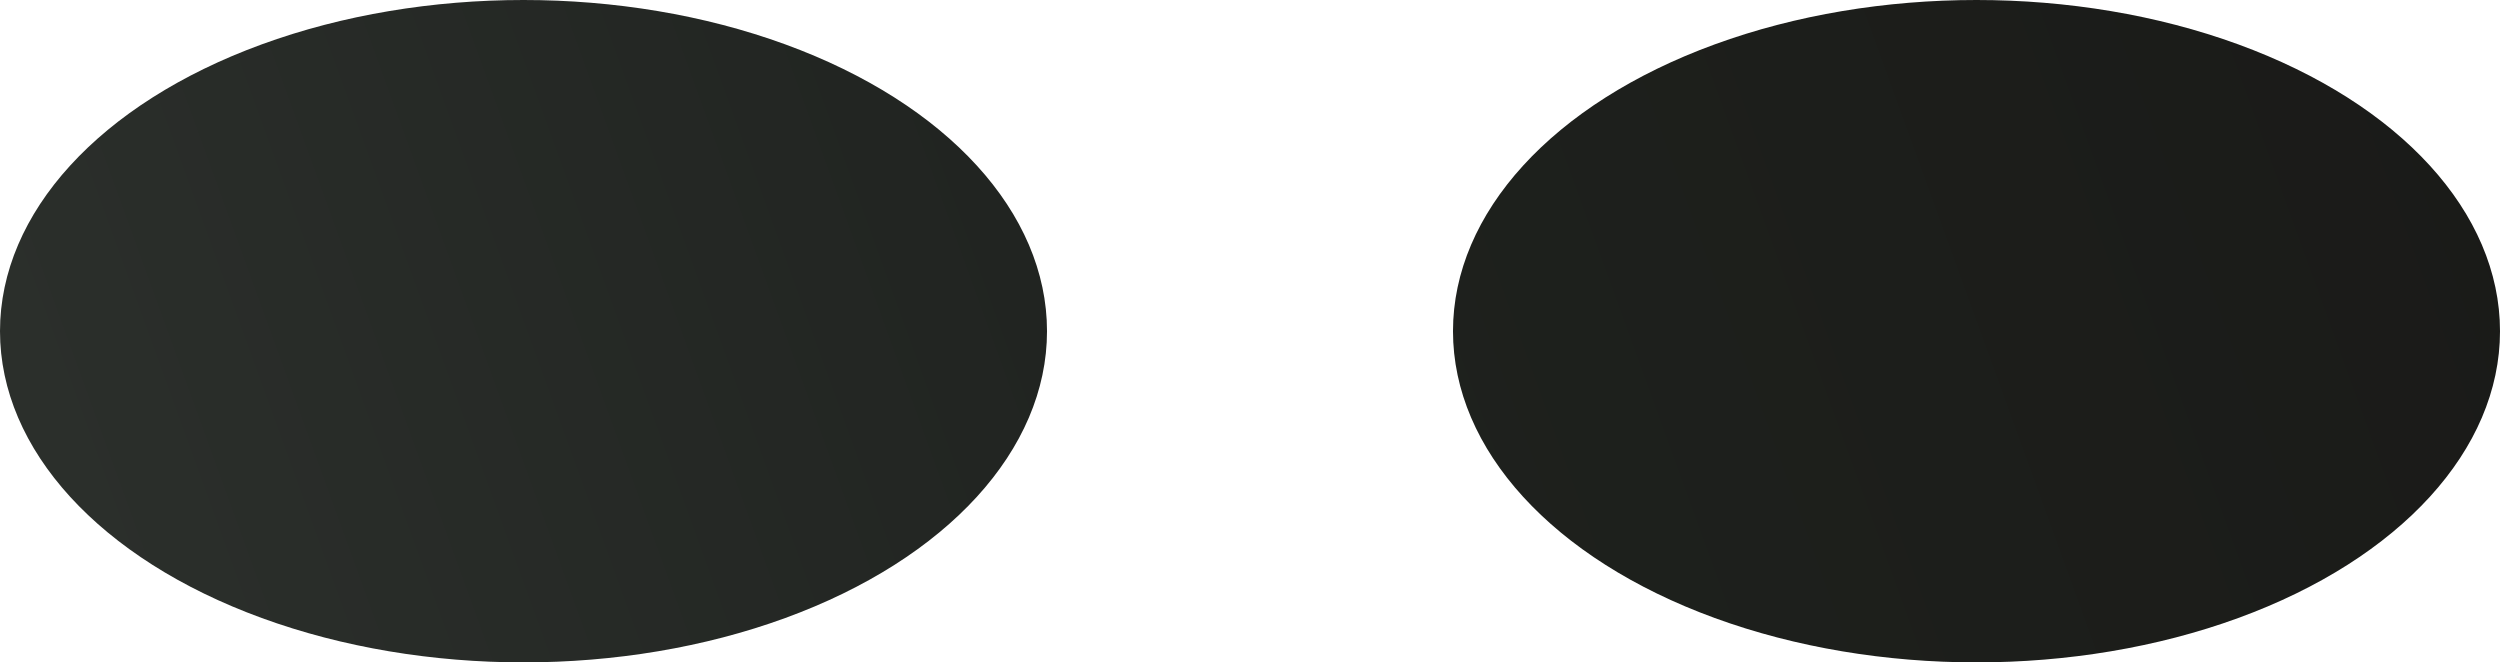 <svg width="234" height="62" fill="none" xmlns="http://www.w3.org/2000/svg"><ellipse cx="49" cy="31" rx="49" ry="31" fill="url(#a)"/><ellipse cx="185" cy="31" rx="49" ry="31" fill="url(#b)"/><defs><linearGradient id="a" x1="-4" y1="43" x2="98" y2="6" gradientUnits="userSpaceOnUse"><stop stop-color="#2C302C"/><stop offset="1" stop-color="#202320"/></linearGradient><linearGradient id="b" x1="132" y1="43" x2="234" y2="6" gradientUnits="userSpaceOnUse"><stop stop-color="#1E211D"/><stop offset="1" stop-color="#1A1A18"/></linearGradient></defs></svg>